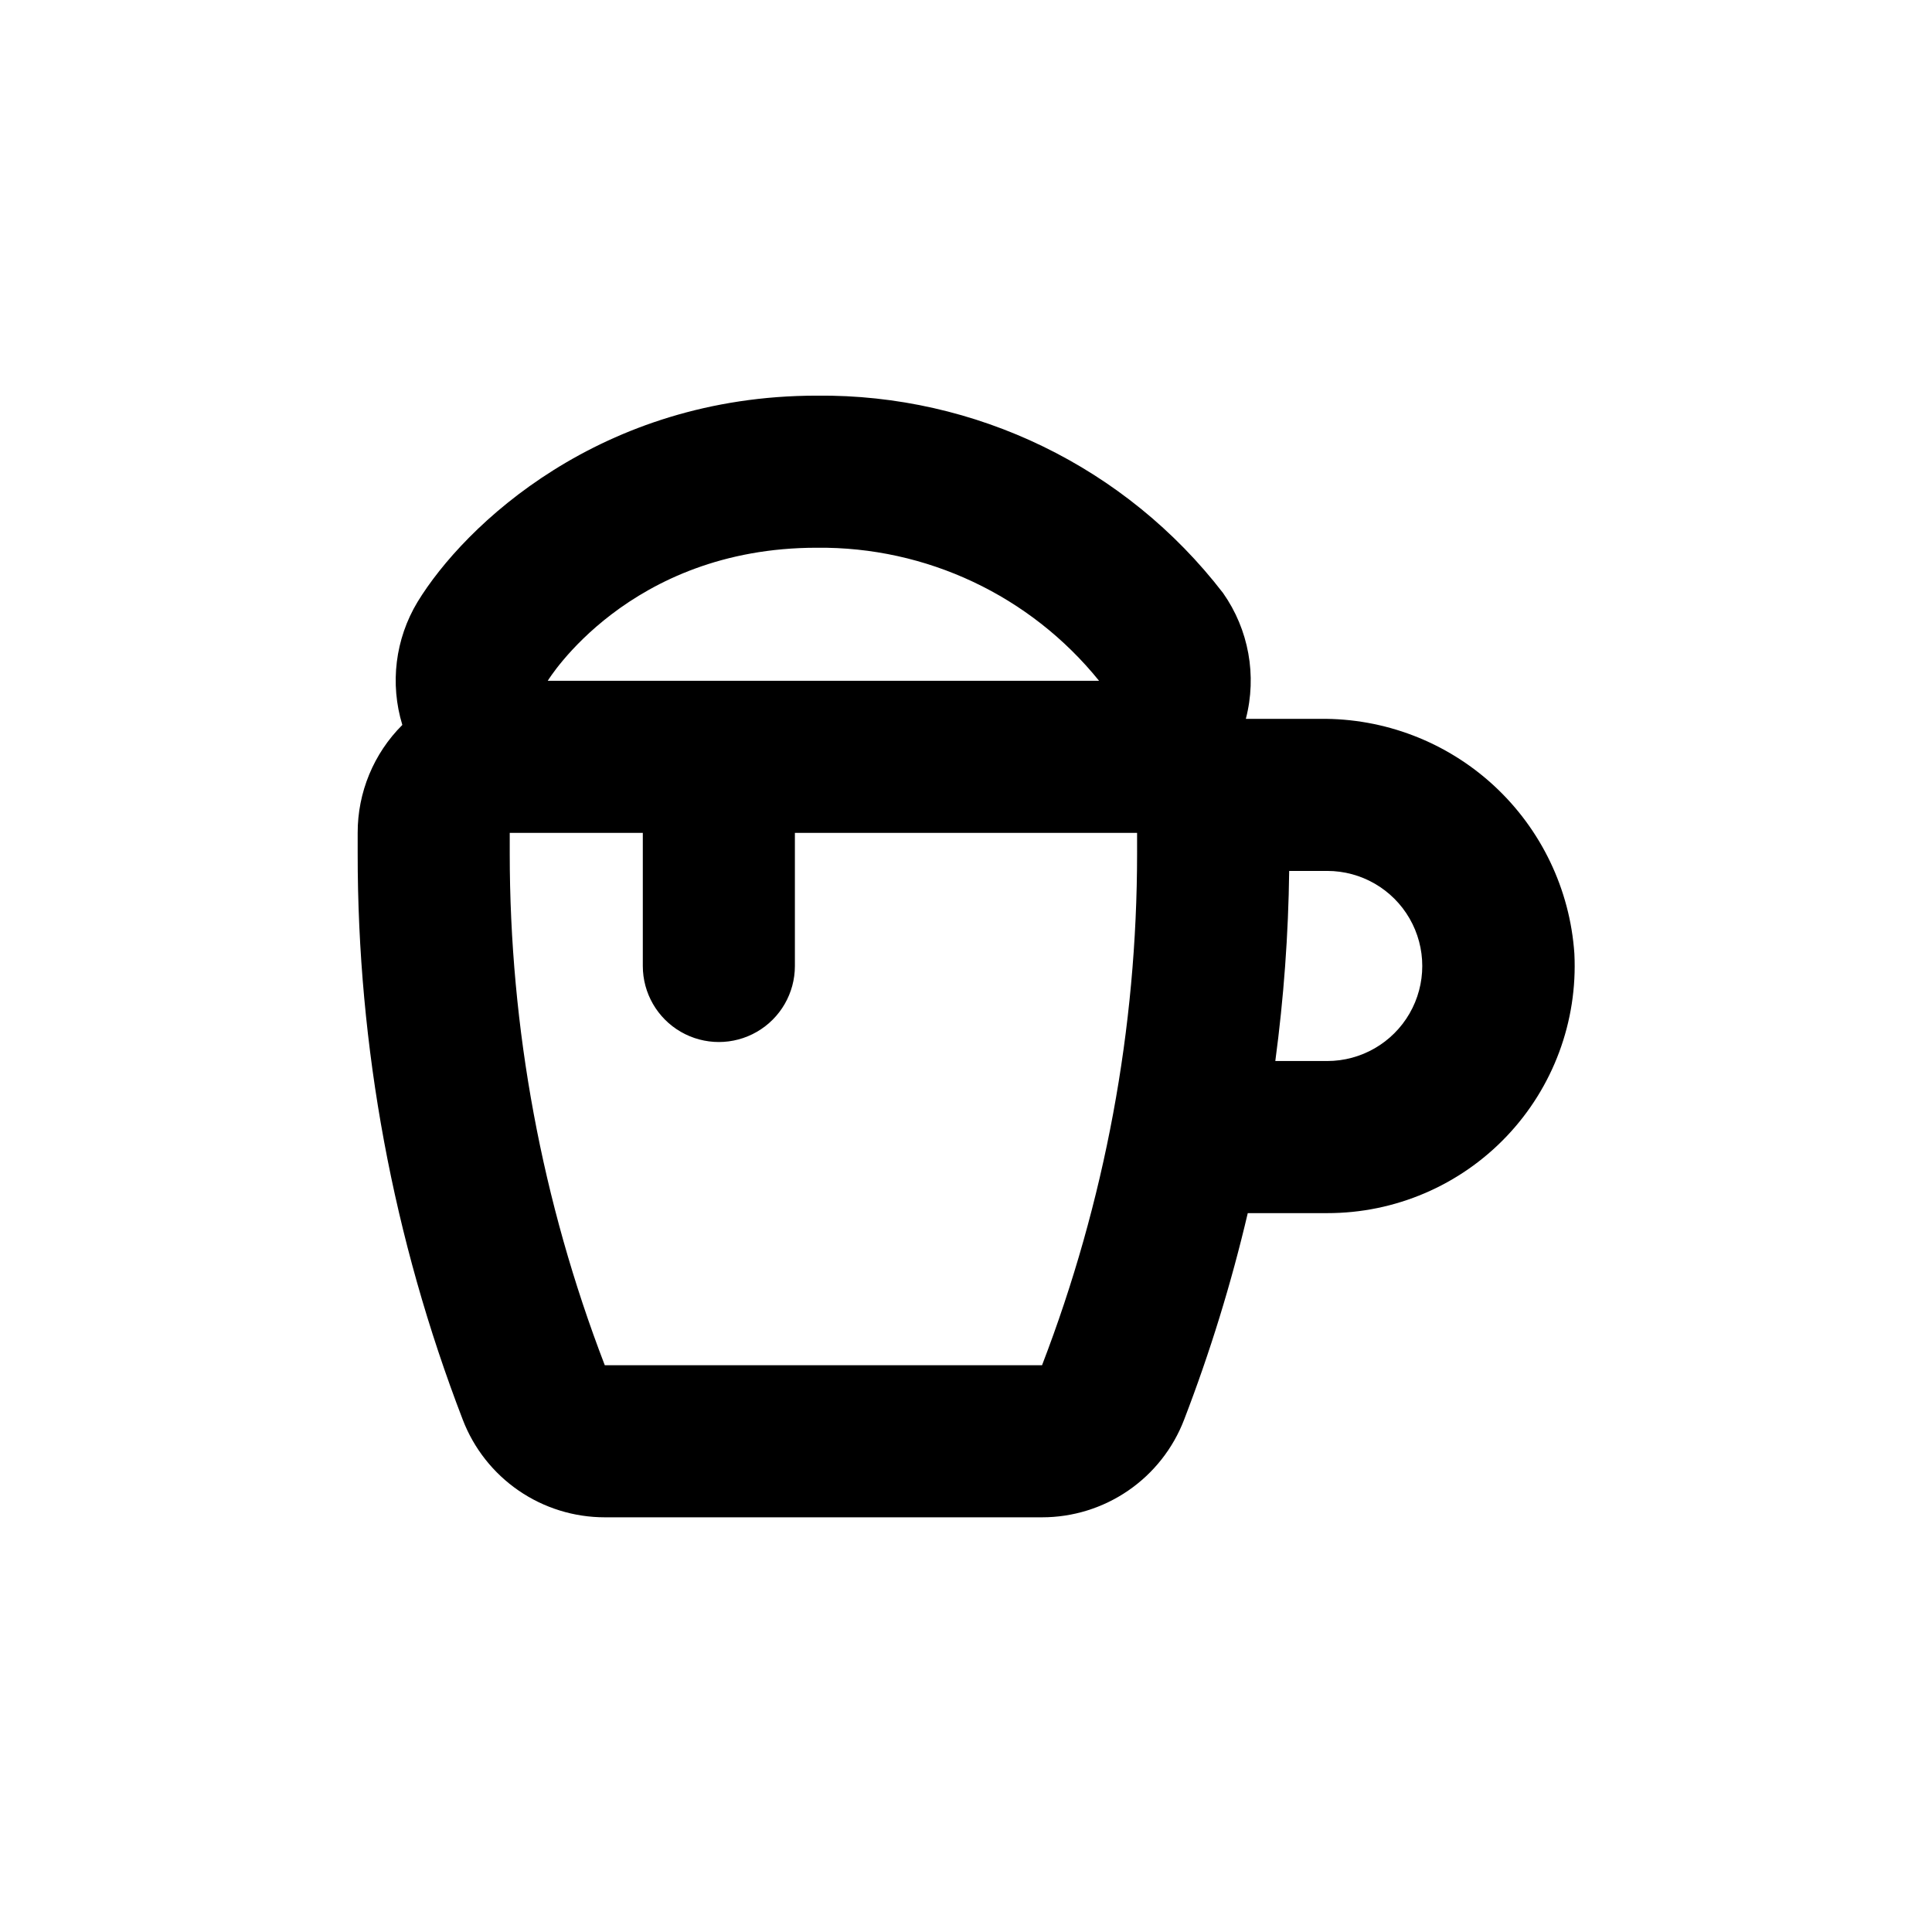 <?xml version="1.0" encoding="UTF-8"?>
<!-- Uploaded to: ICON Repo, www.svgrepo.com, Generator: ICON Repo Mixer Tools -->
<svg fill="#000000" width="800px" height="800px" version="1.1" viewBox="144 144 512 512" xmlns="http://www.w3.org/2000/svg">
 <path d="m493.81 334.5h-19.648c2.984-11.465 0.773-23.664-6.047-33.352-25.691-33.363-65.559-52.727-107.66-52.297-57.281 0-93.406 34.359-105.8 54.664-5.91 9.801-7.375 21.652-4.031 32.598-7.598 7.578-11.859 17.879-11.836 28.613v5.391c-0.043 51.336 9.402 102.23 27.859 150.14 2.922 7.609 8.086 14.152 14.805 18.766 6.719 4.613 14.68 7.082 22.828 7.078h115.88c8.148 0.004 16.109-2.465 22.828-7.078 6.719-4.613 11.883-11.156 14.805-18.766 6.871-17.848 12.508-36.145 16.879-54.766h21.059c17.953 0.023 35.129-7.324 47.508-20.324 12.383-13 18.883-30.516 17.988-48.445-1.16-17.02-8.789-32.953-21.324-44.523-12.539-11.57-29.027-17.902-46.086-17.695zm-133.36-45.344c29.023-0.312 56.59 12.68 74.816 35.266h-146.11s21.363-35.266 71.289-35.266zm84.891 80.961c0.004 46.391-8.535 92.383-25.188 135.68h-115.88c-16.652-43.293-25.191-89.285-25.188-135.68v-5.391h35.266v35.27c0 7.199 3.84 13.852 10.074 17.449 6.238 3.602 13.918 3.602 20.152 0 6.238-3.598 10.078-10.25 10.078-17.449v-35.27h90.684zm50.383 55.066h-13.754c2.238-16.703 3.465-33.527 3.676-50.379h10.078c9 0 17.316 4.801 21.816 12.594 4.5 7.793 4.5 17.398 0 25.191s-12.816 12.594-21.816 12.594z"/>
</svg>